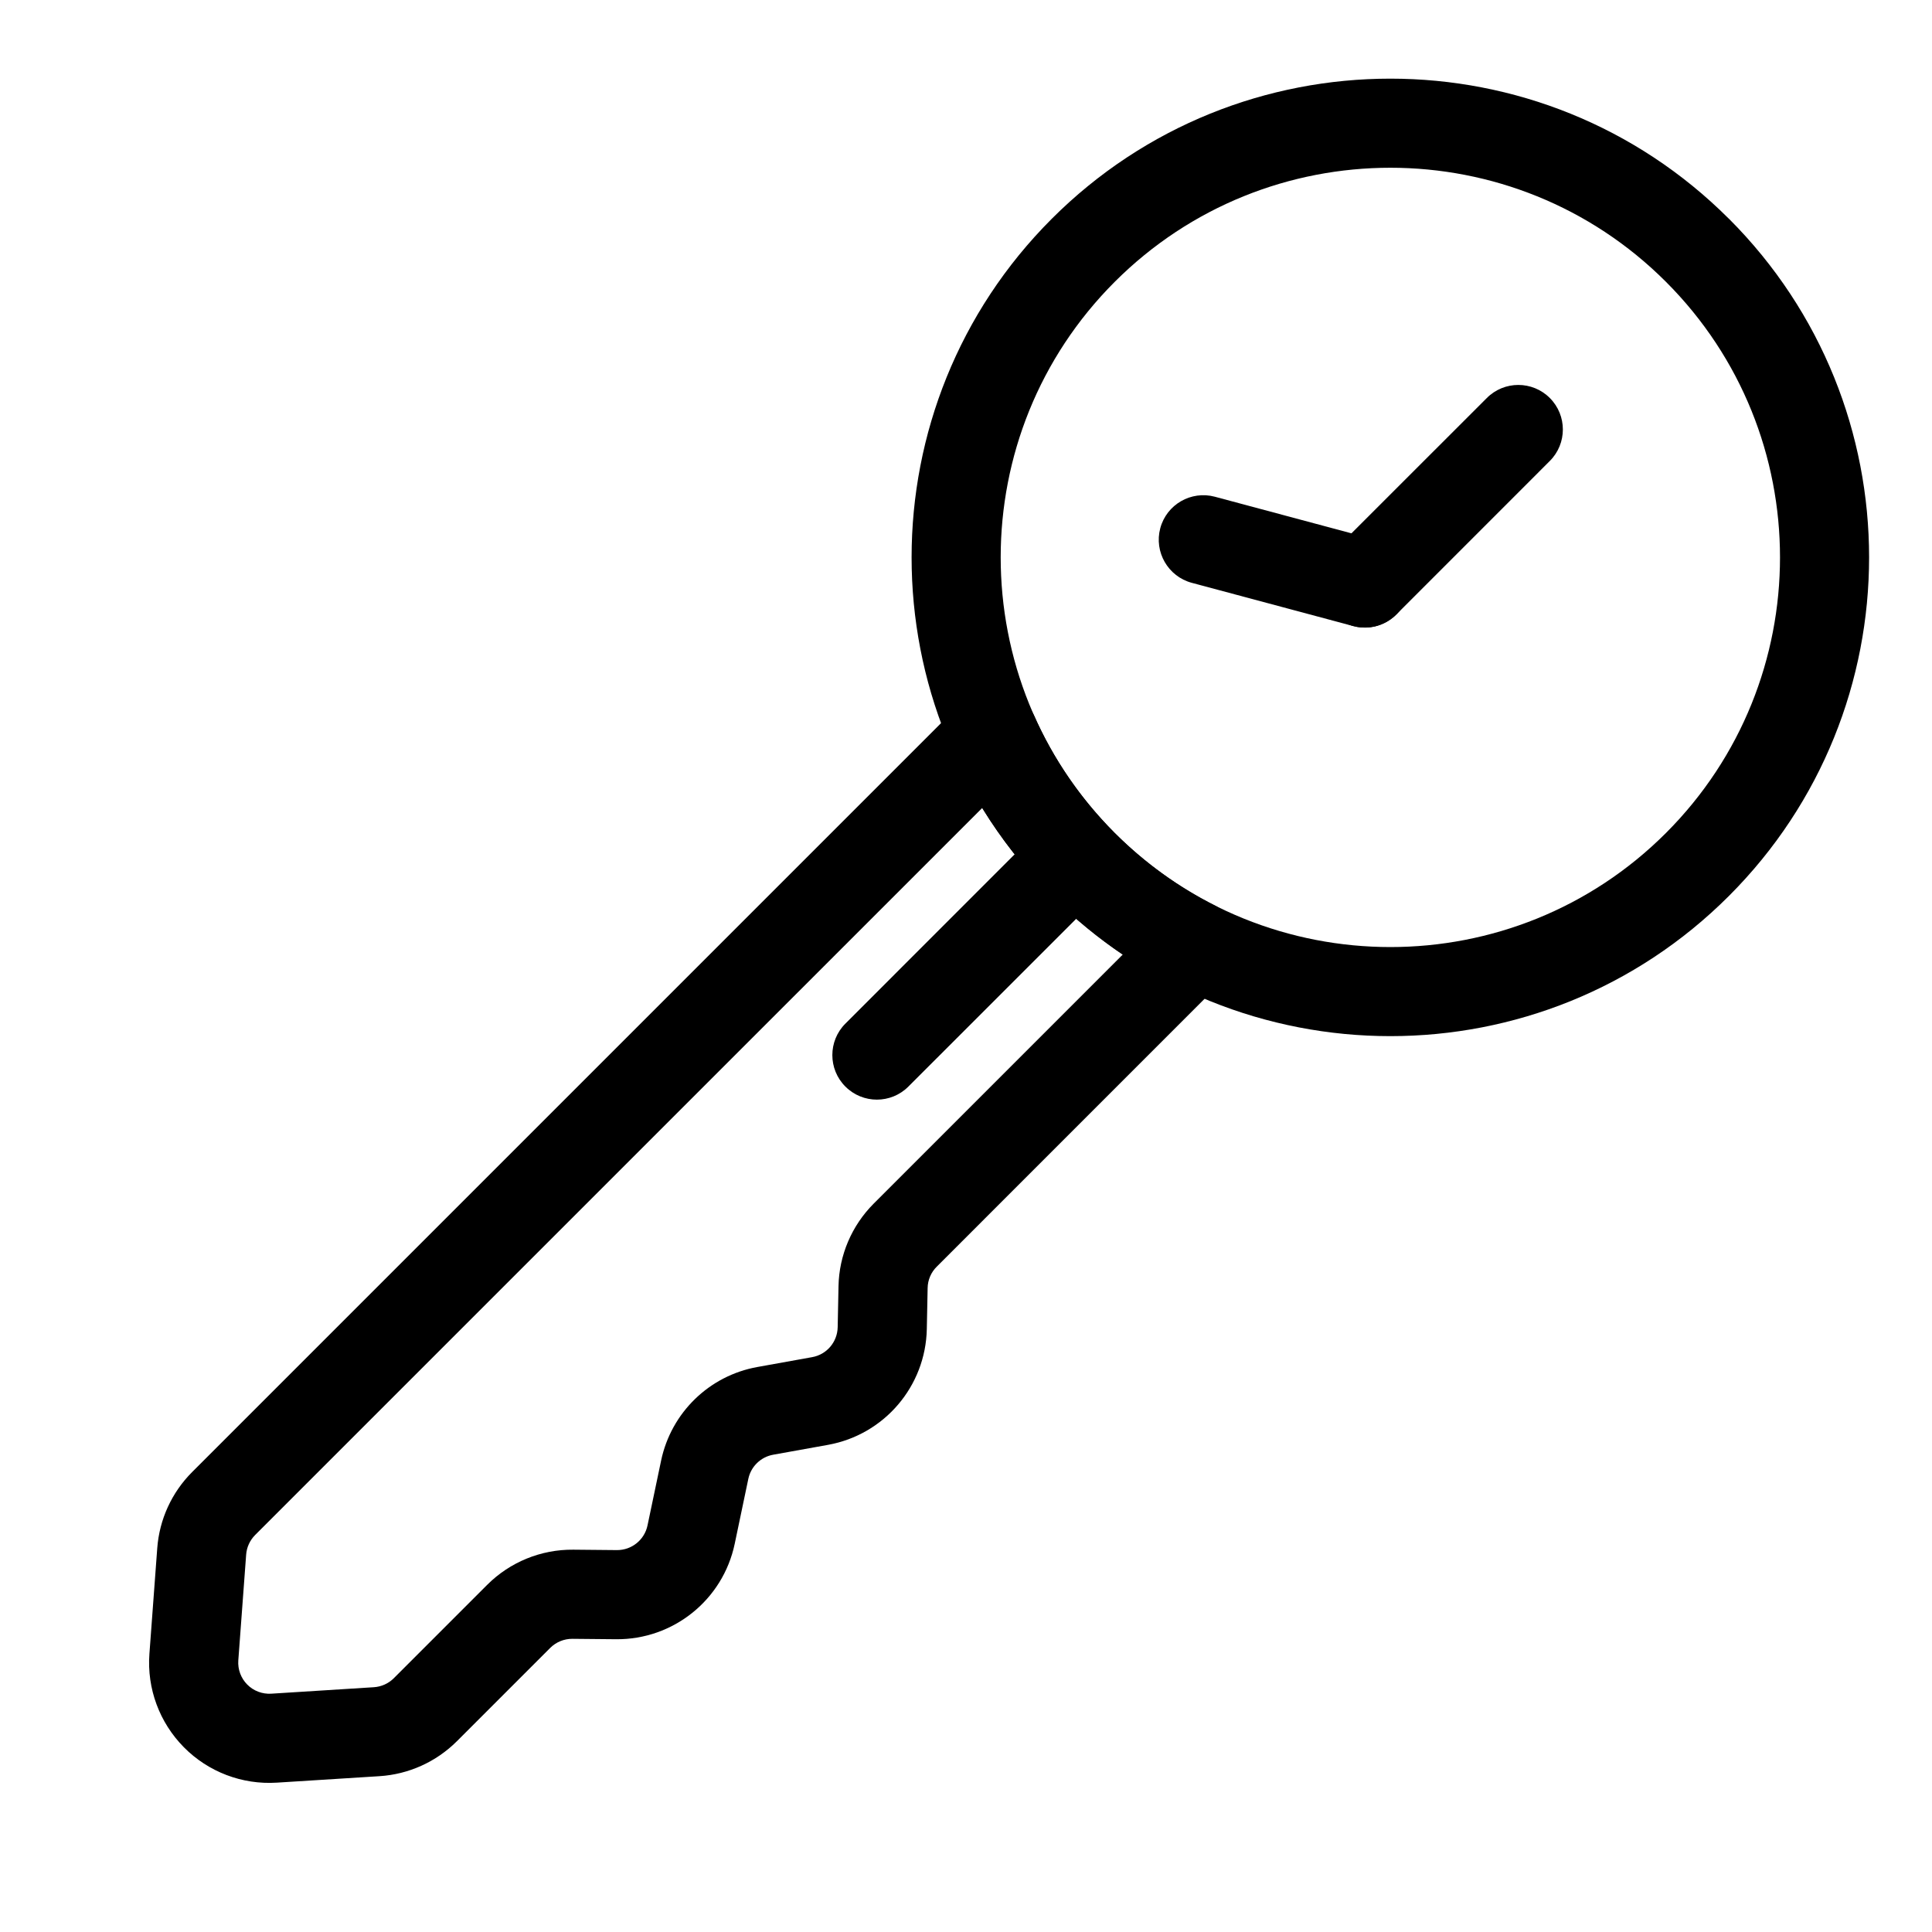 <?xml version="1.0" encoding="UTF-8"?>
<!-- Uploaded to: ICON Repo, www.svgrepo.com, Generator: ICON Repo Mixer Tools -->
<svg fill="#000000" width="800px" height="800px" version="1.1" viewBox="144 144 512 512" xmlns="http://www.w3.org/2000/svg">
 <g fill-rule="evenodd">
  <path d="m514.03 306.86 40.684-40.699c4.613-4.598 4.613-12.09 0-16.688-4.598-4.613-12.09-4.613-16.688 0l-40.699 40.684c-4.613 4.613-4.613 12.09 0 16.703s12.09 4.613 16.703 0z"/>
  <path d="m508.73 287.1-42.777-11.461c-6.297-1.684-12.785 2.047-14.469 8.344-1.684 6.297 2.062 12.785 8.344 14.469l42.793 11.461c6.297 1.684 12.785-2.047 14.469-8.344 1.684-6.297-2.062-12.785-8.359-14.469z"/>
  <path d="m602.18 201.98c-49.516-49.516-129.94-49.516-179.45 0-49.531 49.531-49.531 129.95 0 179.46 49.516 49.531 129.94 49.531 179.45 0 49.531-49.516 49.531-129.94 0.016-179.46zm-16.688 16.703c40.305 40.305 40.305 105.75 0 146.07-40.305 40.305-105.75 40.305-146.07 0-40.305-40.32-40.305-105.77 0-146.07 40.32-40.305 105.77-40.305 146.07 0z"/>
  <path d="m418.06 333.67c-1.574-3.559-4.801-6.109-8.629-6.816-3.84-0.723-7.762 0.504-10.516 3.258l-204 204c-5.398 5.398-8.676 12.547-9.242 20.168-0.52 7.055-1.34 18.059-2.078 28.023-0.676 9.18 2.66 18.184 9.133 24.734 6.453 6.535 15.445 9.965 24.625 9.383l27.207-1.715c7.731-0.488 15.02-3.777 20.516-9.258l24.734-24.734c1.559-1.559 3.684-2.426 5.887-2.41l11.555 0.109c15.176 0.141 28.34-10.438 31.457-25.301l3.606-17.207c0.691-3.273 3.305-5.809 6.598-6.391l14.516-2.613c14.926-2.691 25.883-15.539 26.184-30.699l0.219-10.863c0.031-2.125 0.898-4.156 2.41-5.652l76.785-76.801c2.691-2.676 3.922-6.488 3.32-10.219-0.613-3.746-2.977-6.977-6.359-8.676-9.574-4.816-18.562-11.242-26.559-19.223-9.242-9.258-16.359-19.82-21.363-31.094zm-13.762 24.449c5.102 8.312 11.242 16.152 18.438 23.332 5.871 5.871 12.172 11.051 18.797 15.523l-66 66c-5.809 5.824-9.164 13.664-9.32 21.883l-0.219 10.863c-0.078 3.922-2.898 7.242-6.754 7.934l-14.516 2.613c-12.754 2.281-22.844 12.09-25.52 24.781l-3.606 17.207c-0.805 3.84-4.203 6.566-8.125 6.535l-11.555-0.109c-8.551-0.078-16.766 3.273-22.812 9.32-6.879 6.879-18.121 18.121-24.734 24.734-1.418 1.418-3.305 2.266-5.305 2.394l-27.191 1.715c-2.379 0.141-4.691-0.738-6.359-2.426-1.668-1.684-2.535-4.016-2.363-6.391l2.078-28.023c0.141-1.969 0.992-3.809 2.379-5.211l192.69-192.68z"/>
  <path d="m419.41 363.88-51.371 51.387c-4.613 4.598-4.613 12.09 0 16.688 4.598 4.613 12.09 4.613 16.688 0l51.387-51.371c4.598-4.613 4.598-12.09 0-16.703-4.613-4.598-12.09-4.598-16.703 0z"/>
 </g>
</svg>